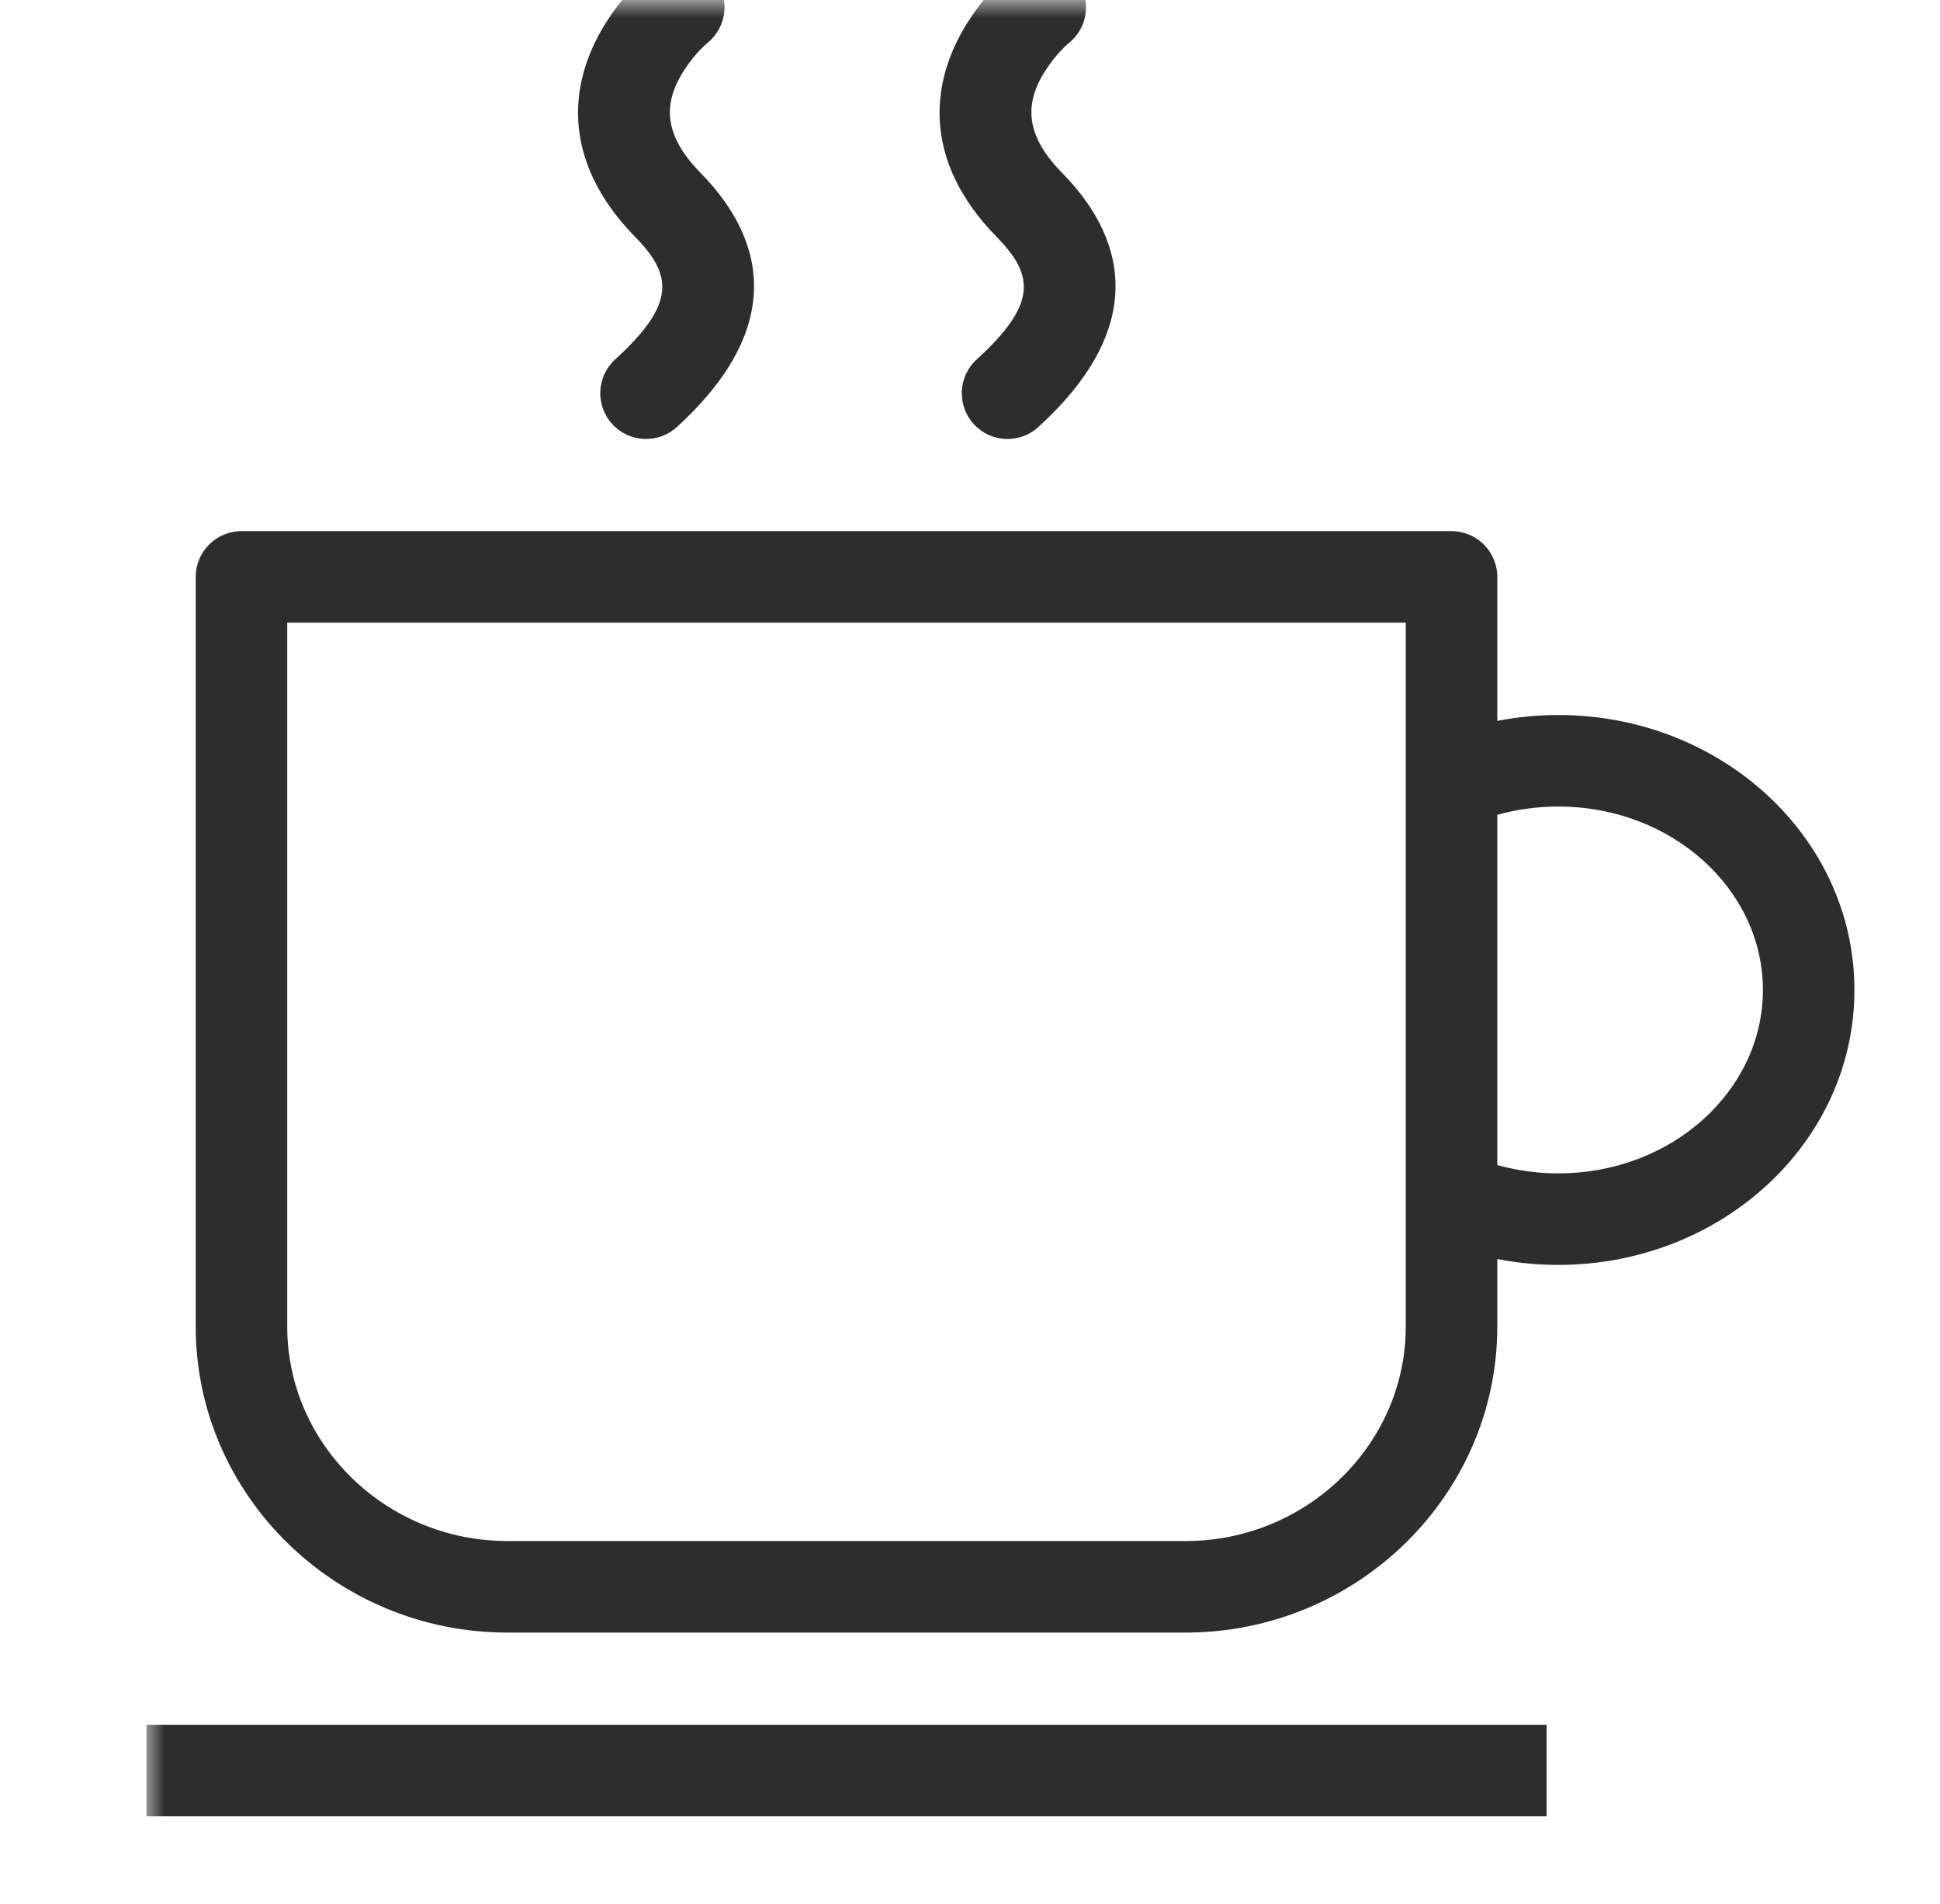 <svg xmlns="http://www.w3.org/2000/svg" xmlns:xlink="http://www.w3.org/1999/xlink" width="53" height="52" viewBox="0 0 53 52" class="injected-svg svg-icon">
    <defs>
        <rect id="a" width="53" height="51.686"></rect>
    </defs>
    <g fill="none" fill-rule="evenodd">
        <mask id="b" fill="white">
            <use xlink:href="#a"></use>
        </mask>
        <g fill="#2d2d2d" fill-rule="nonzero" transform="translate(4)" mask="url(#b)">
            <path d="M36.293,22.464 L35.361,20.145 C36.367,19.74 37.455,19.529 38.573,19.529 C43.017,19.529 46.662,22.866 46.662,27.04 C46.662,31.212 43.017,34.548 38.573,34.548 C37.515,34.548 36.483,34.359 35.522,33.996 L36.405,31.657 C37.085,31.914 37.817,32.048 38.573,32.048 C41.683,32.048 44.162,29.78 44.162,27.04 C44.162,24.298 41.683,22.029 38.573,22.029 C37.775,22.029 37.003,22.179 36.293,22.464 Z"></path>
            <polygon points="0 49.609 0 47.109 38.253 47.109 38.253 49.609"></polygon>
            <path d="M3.847 17.007L3.847 36.235C3.847 39.447 6.549 42.09 9.86 42.09L28.392 42.09C31.703 42.09 34.405 39.447 34.405 36.235L34.405 17.007 3.847 17.007zM36.905 36.235C36.905 40.84 33.071 44.59 28.392 44.59L9.86 44.59C5.181 44.59 1.347 40.84 1.347 36.235L1.347 15.757C1.347 15.067 1.906 14.507 2.597 14.507L35.655 14.507C36.346 14.507 36.905 15.067 36.905 15.757L36.905 36.235zM13.761-.777C14.299-1.209 15.086-1.124 15.518-.586 15.951-.048 15.865.739 15.327 1.172 15.221 1.257 15.018 1.459 14.813 1.74 14.101 2.717 14.063 3.625 15.138 4.721 17.079 6.698 17.3 9.105 14.491 11.664 13.981 12.129 13.19 12.092 12.725 11.582 12.26 11.071 12.297 10.281 12.807 9.816 14.457 8.313 14.384 7.521 13.354 6.472 11.326 4.405 11.42 2.15 12.793.267 13.143-.214 13.496-.564 13.761-.777zM23.637-.777C24.175-1.209 24.962-1.124 25.395-.586 25.827-.048 25.742.739 25.204 1.172 25.098 1.257 24.895 1.459 24.689 1.74 23.977 2.717 23.939 3.625 25.015 4.721 26.955 6.698 27.177 9.105 24.367 11.664 23.857 12.129 23.066 12.092 22.601 11.582 22.137 11.071 22.173 10.281 22.684 9.816 24.333 8.313 24.26 7.521 23.23 6.472 21.203 4.405 21.296 2.15 22.669.267 23.02-.214 23.373-.564 23.637-.777z"></path>
        </g>
    </g>
</svg>